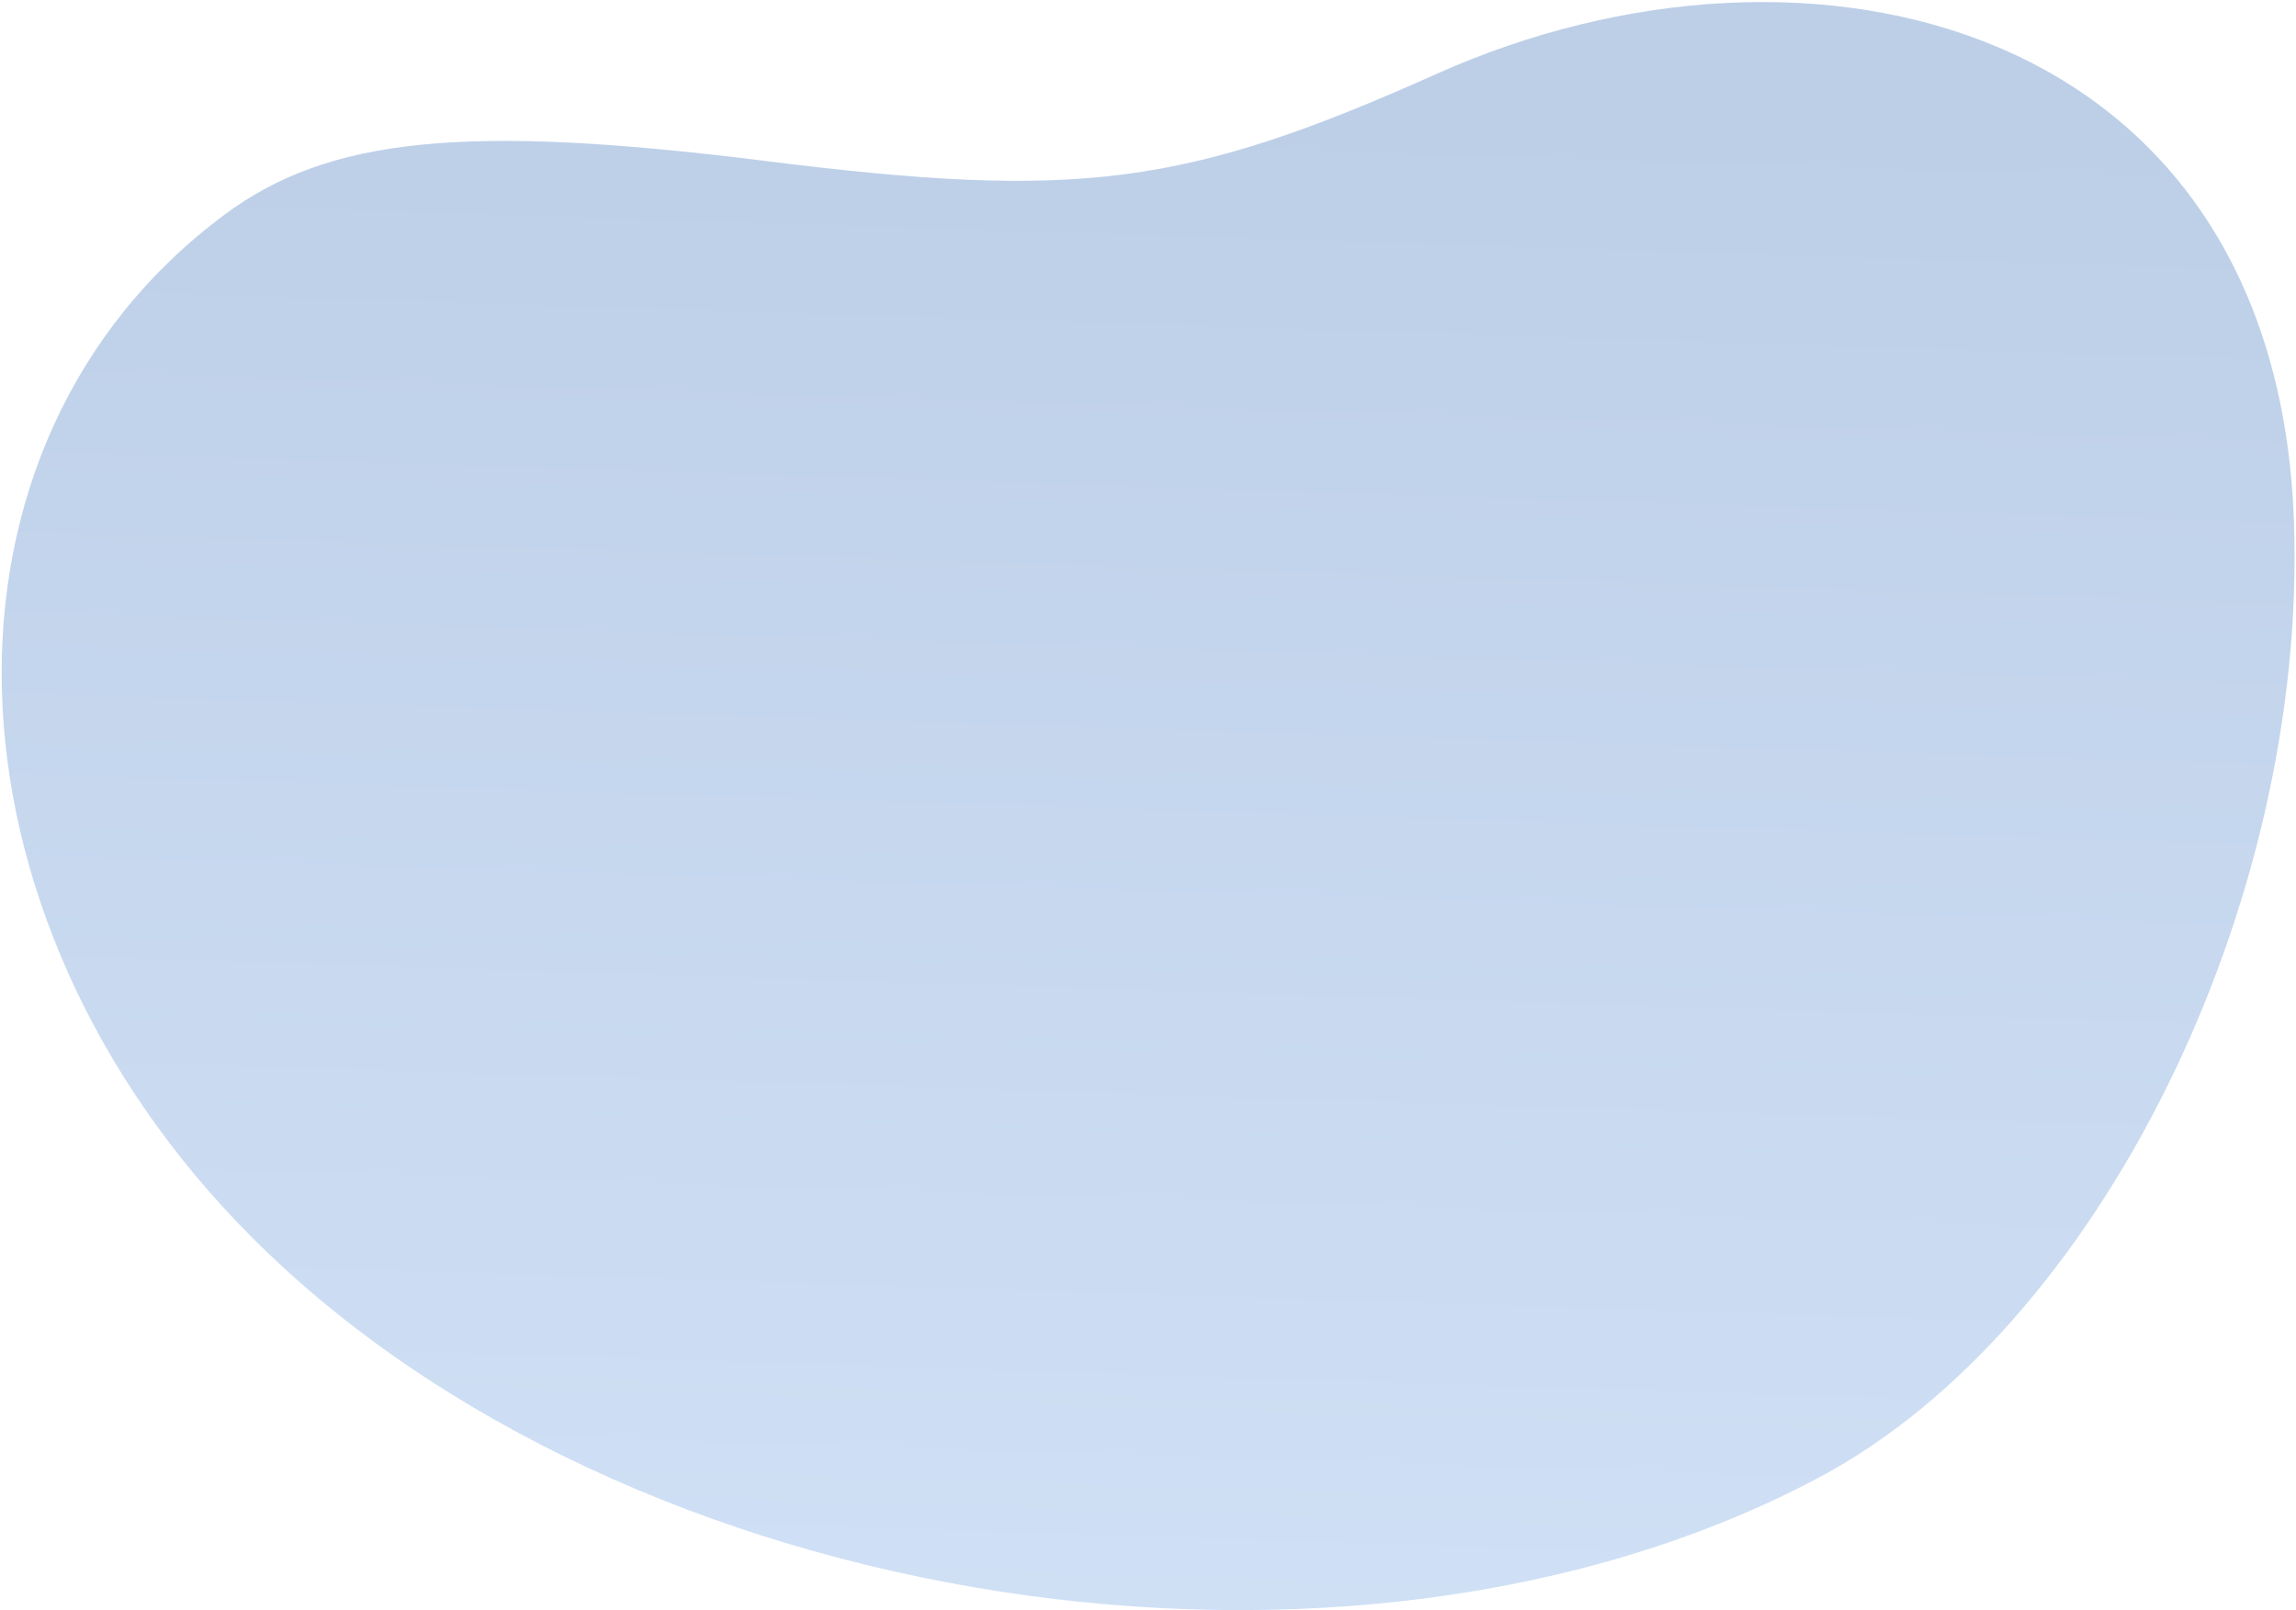 <svg xmlns="http://www.w3.org/2000/svg" width="723" height="507" fill="none"><path fill="url(#a)" d="M241.144 50.697c98.448 12.346 132.136 7.97 211.287-27.459 117.527-52.584 264.463-16.52 269.936 141.168 4.202 121.277-61.779 254.092-149.415 300.755-147.571 78.585-375.704 42.609-493.567-75.473C-22.229 287.899-26.21 139.559 70.74 67.57c32.882-24.417 76.112-28.701 170.405-16.873Z" opacity=".3"/><defs><linearGradient id="a" x1="303.571" x2="288.675" y1="24.372" y2="496.726" gradientUnits="userSpaceOnUse"><stop stop-color="#2360B0"/><stop offset="1" stop-color="#6198E0"/></linearGradient></defs></svg>